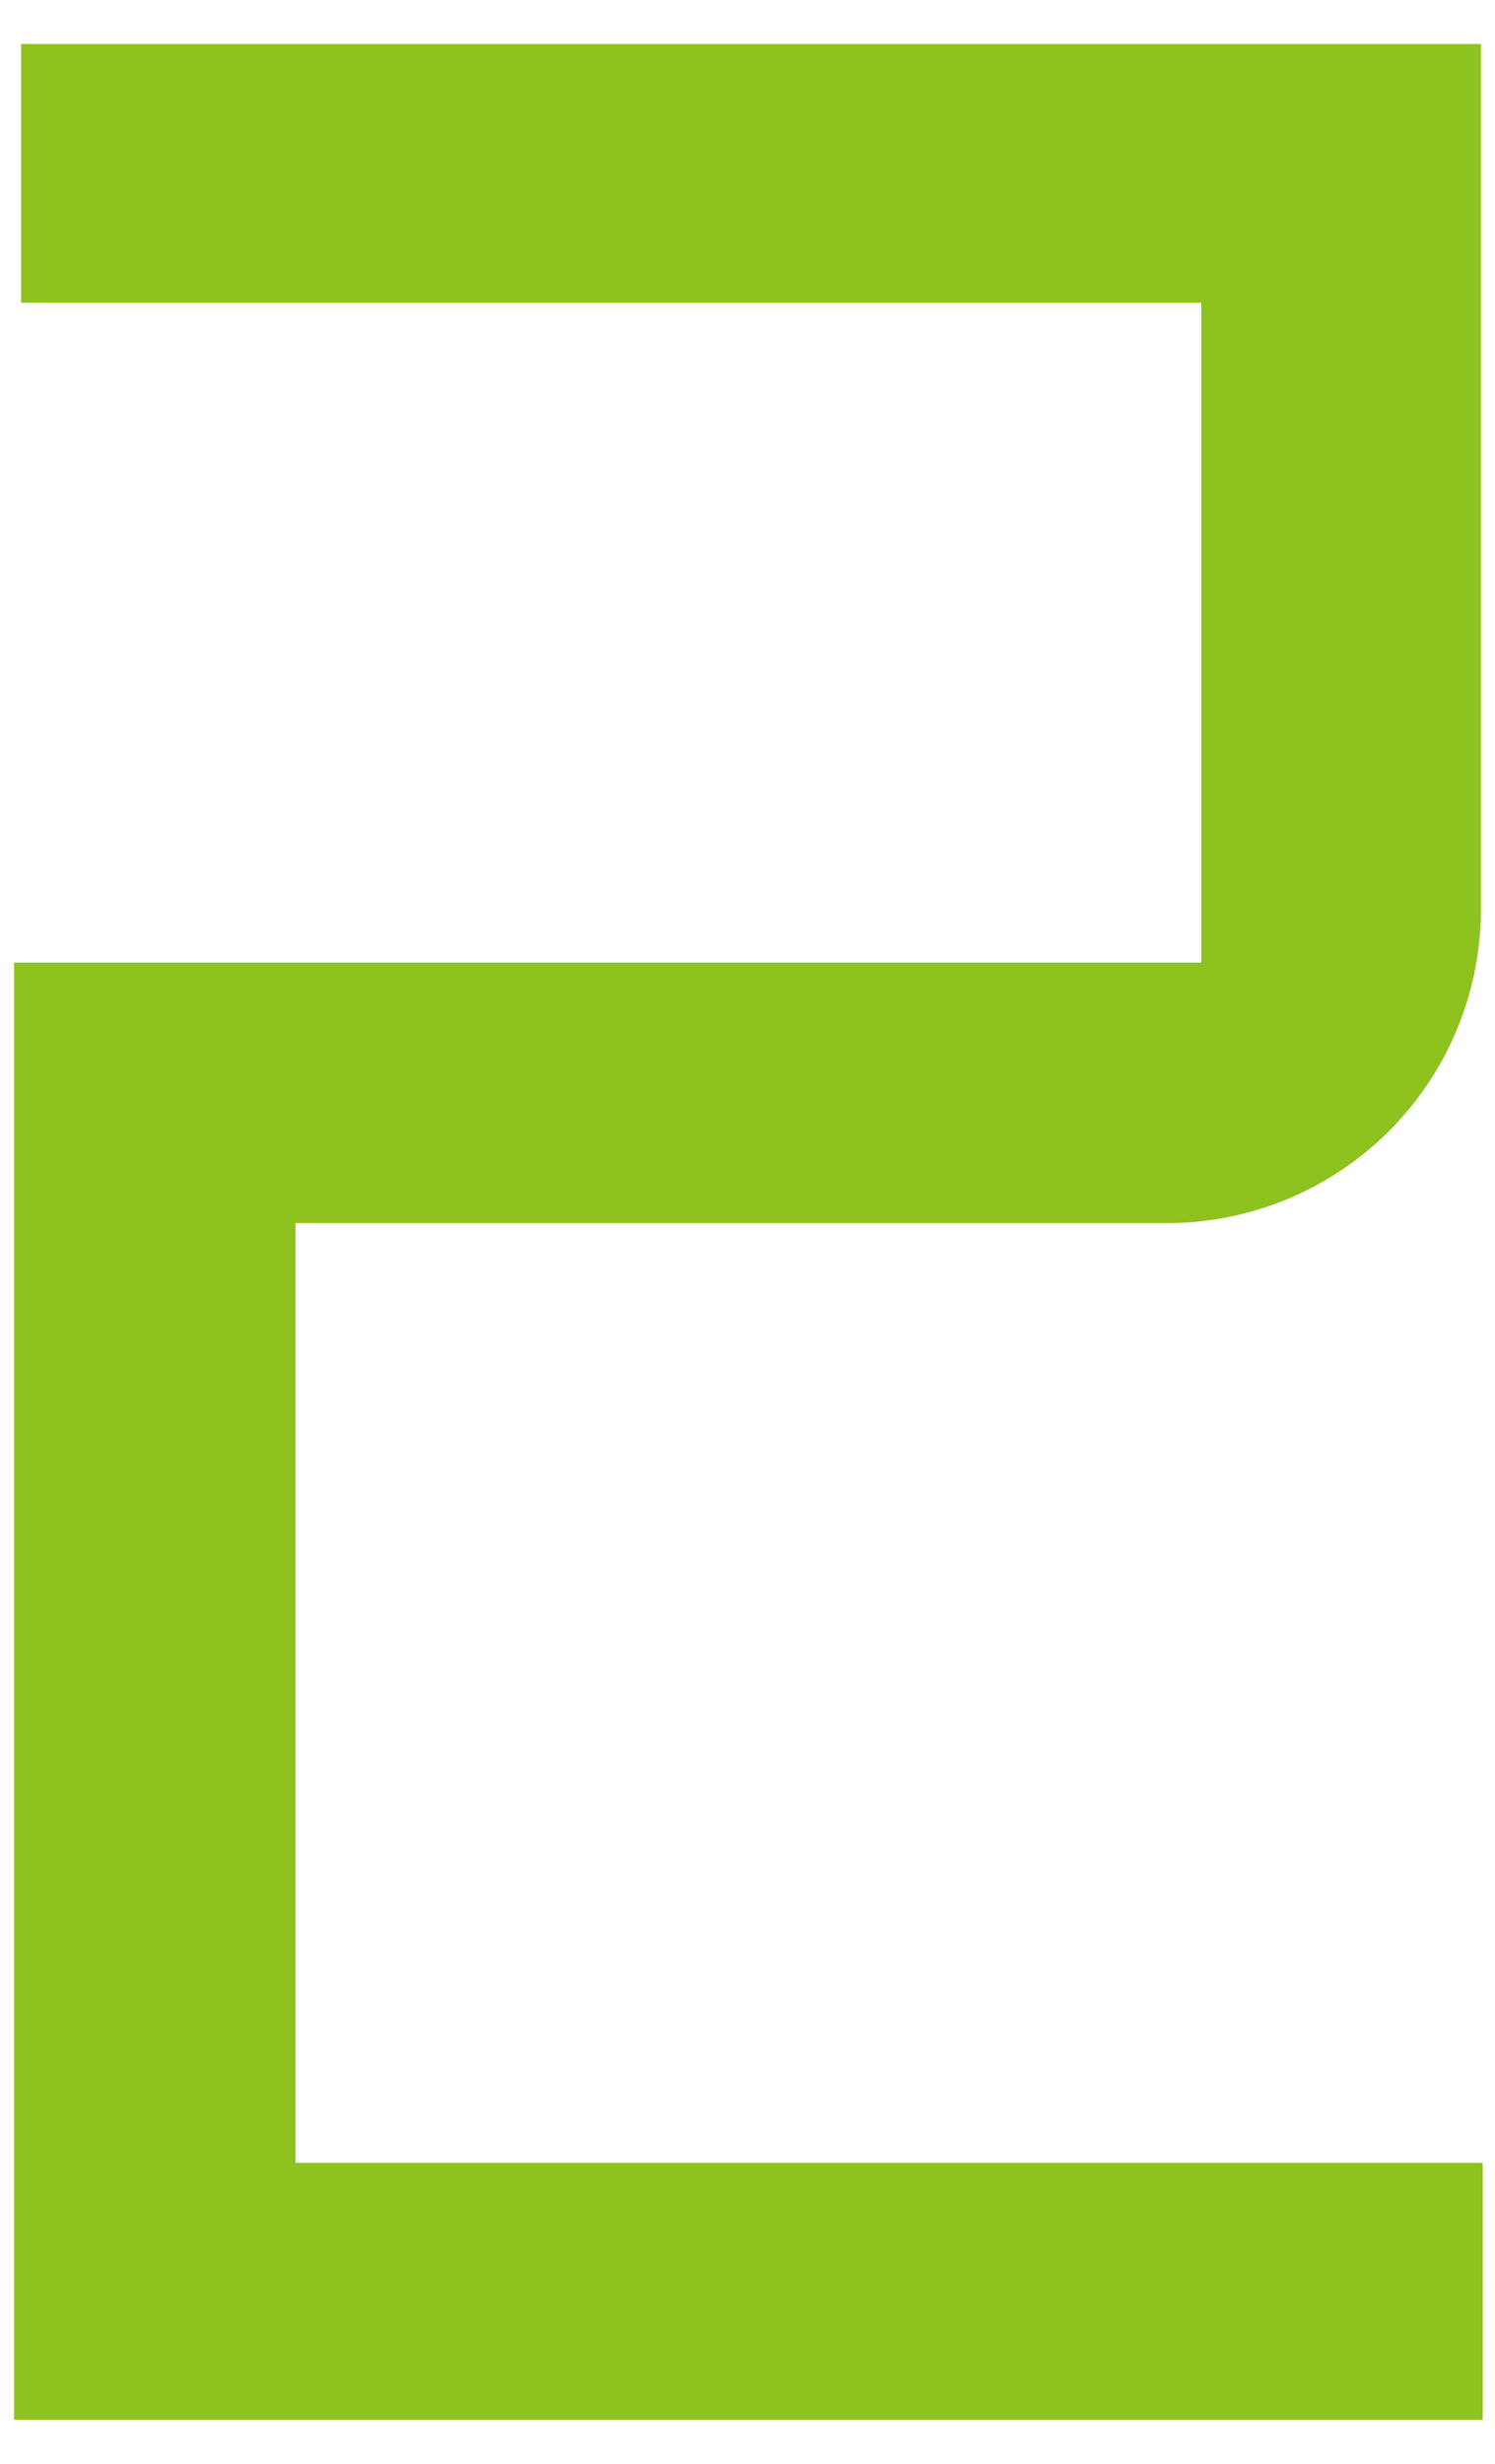 <svg xmlns="http://www.w3.org/2000/svg" width="34" height="56" viewBox="0 0 34 56">
  <g>
    <path d="M6.72,27.8V49.16h27V55H.32V21.88h27v-15H.48V1h33.2V20.68a7.14,7.14,0,0,1-7.12,7.12Z" style="fill: #8dc21f"/>
    <rect width="34" height="56" style="fill: none"/>
  </g>
</svg>
